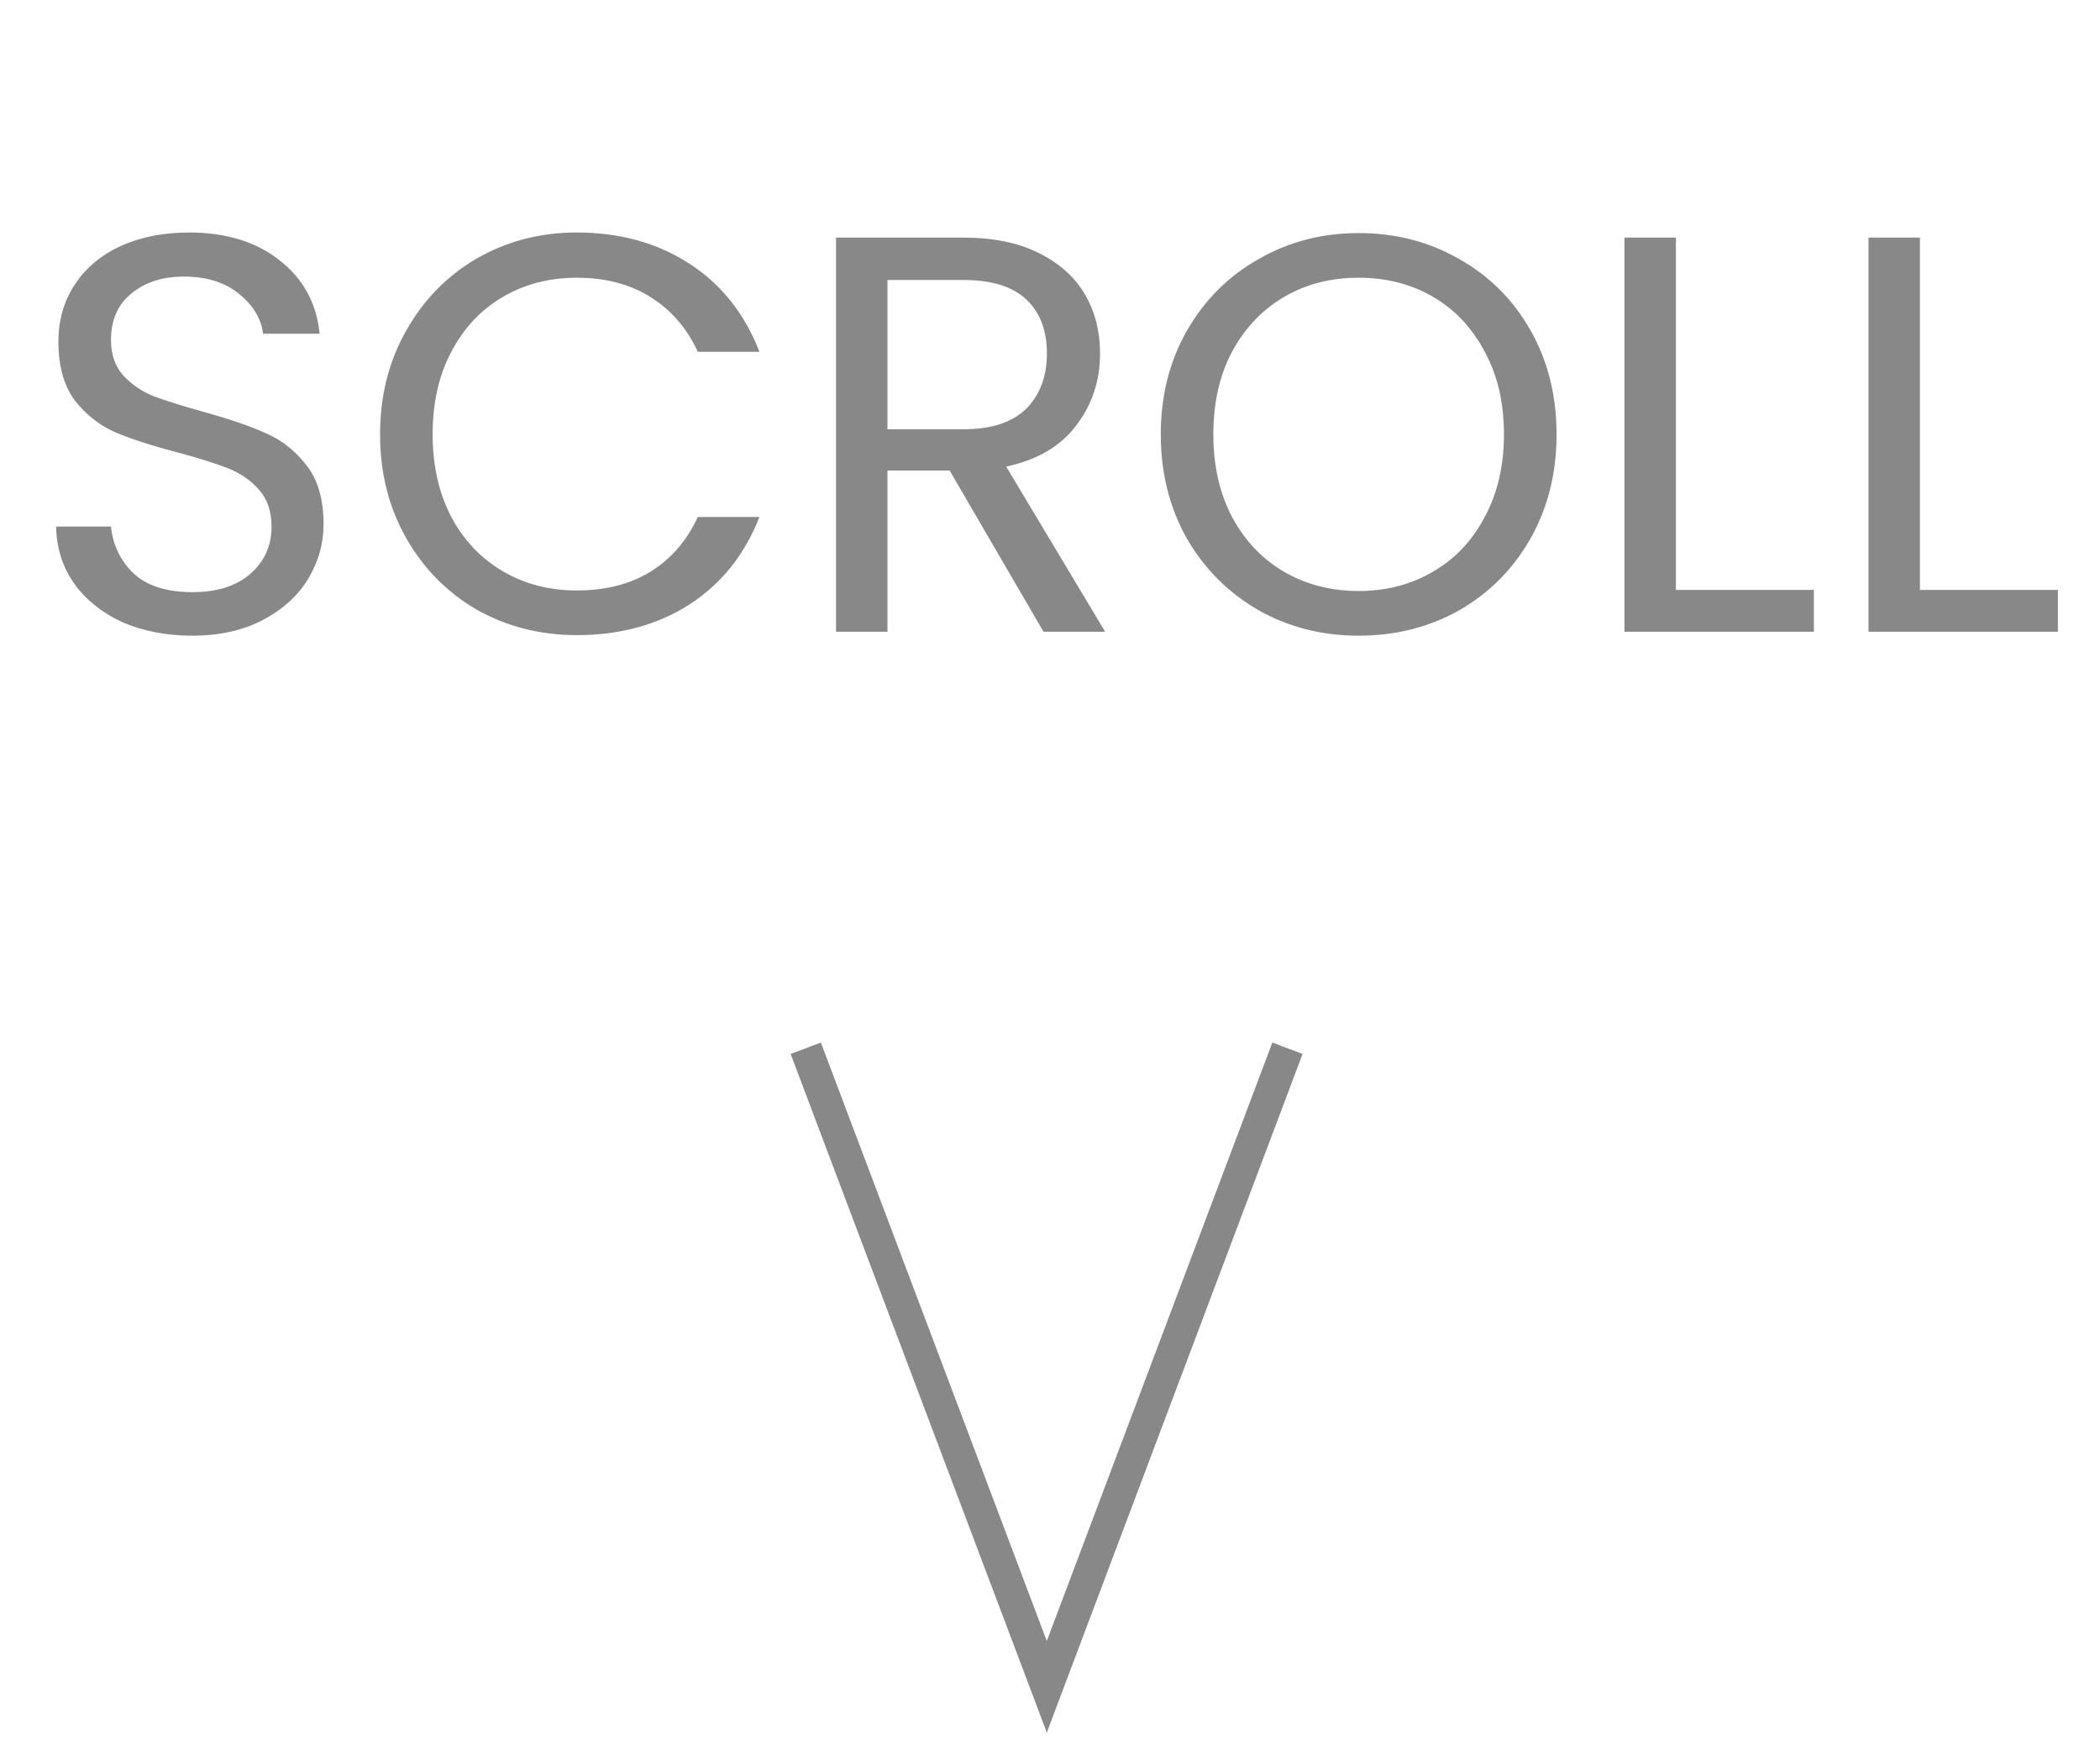 <svg xmlns="http://www.w3.org/2000/svg" width="65" height="54" viewBox="0 0 65 54" fill="none"><path d="M5.955 19.672C5.15 19.672 4.427 19.532 3.785 19.253C3.155 18.961 2.659 18.564 2.298 18.062C1.936 17.549 1.749 16.96 1.738 16.295H3.435C3.494 16.867 3.727 17.351 4.135 17.747C4.555 18.133 5.162 18.325 5.955 18.325C6.714 18.325 7.309 18.138 7.74 17.765C8.184 17.38 8.405 16.89 8.405 16.295C8.405 15.828 8.277 15.449 8.02 15.158C7.764 14.866 7.443 14.644 7.058 14.492C6.673 14.341 6.154 14.178 5.5 14.002C4.695 13.793 4.048 13.582 3.558 13.373C3.079 13.162 2.665 12.836 2.315 12.393C1.977 11.938 1.808 11.331 1.808 10.572C1.808 9.908 1.977 9.318 2.315 8.805C2.654 8.292 3.126 7.895 3.733 7.615C4.351 7.335 5.057 7.195 5.85 7.195C6.994 7.195 7.927 7.481 8.65 8.053C9.385 8.624 9.799 9.383 9.893 10.328H8.143C8.084 9.861 7.839 9.453 7.408 9.103C6.976 8.741 6.404 8.56 5.693 8.56C5.028 8.56 4.485 8.735 4.065 9.085C3.645 9.423 3.435 9.902 3.435 10.52C3.435 10.963 3.558 11.325 3.803 11.605C4.059 11.885 4.369 12.101 4.73 12.252C5.104 12.393 5.623 12.556 6.288 12.742C7.093 12.964 7.74 13.186 8.23 13.408C8.72 13.617 9.14 13.95 9.49 14.405C9.84 14.848 10.015 15.455 10.015 16.225C10.015 16.82 9.858 17.38 9.543 17.905C9.228 18.43 8.761 18.856 8.143 19.183C7.524 19.509 6.795 19.672 5.955 19.672ZM11.764 13.443C11.764 12.252 12.032 11.185 12.569 10.24C13.105 9.283 13.835 8.537 14.756 8C15.69 7.463 16.722 7.195 17.854 7.195C19.184 7.195 20.345 7.516 21.336 8.158C22.328 8.799 23.051 9.709 23.506 10.887H21.599C21.26 10.152 20.77 9.587 20.129 9.19C19.499 8.793 18.74 8.595 17.854 8.595C17.002 8.595 16.238 8.793 15.561 9.19C14.885 9.587 14.354 10.152 13.969 10.887C13.584 11.611 13.391 12.463 13.391 13.443C13.391 14.411 13.584 15.262 13.969 15.998C14.354 16.721 14.885 17.281 15.561 17.677C16.238 18.074 17.002 18.273 17.854 18.273C18.74 18.273 19.499 18.08 20.129 17.695C20.77 17.298 21.26 16.733 21.599 15.998H23.506C23.051 17.164 22.328 18.068 21.336 18.71C20.345 19.34 19.184 19.655 17.854 19.655C16.722 19.655 15.69 19.392 14.756 18.867C13.835 18.331 13.105 17.59 12.569 16.645C12.032 15.7 11.764 14.633 11.764 13.443ZM32.299 19.55L29.394 14.562H27.469V19.55H25.877V7.353H29.814C30.736 7.353 31.512 7.51 32.142 7.825C32.783 8.14 33.262 8.566 33.577 9.103C33.892 9.639 34.049 10.252 34.049 10.94C34.049 11.78 33.804 12.521 33.314 13.162C32.836 13.804 32.113 14.23 31.144 14.44L34.207 19.55H32.299ZM27.469 13.285H29.814C30.678 13.285 31.325 13.075 31.757 12.655C32.188 12.223 32.404 11.652 32.404 10.94C32.404 10.217 32.188 9.657 31.757 9.26C31.337 8.863 30.689 8.665 29.814 8.665H27.469V13.285ZM42.054 19.672C40.922 19.672 39.89 19.41 38.956 18.885C38.023 18.348 37.282 17.608 36.734 16.663C36.197 15.706 35.929 14.633 35.929 13.443C35.929 12.252 36.197 11.185 36.734 10.24C37.282 9.283 38.023 8.543 38.956 8.018C39.89 7.481 40.922 7.213 42.054 7.213C43.197 7.213 44.235 7.481 45.169 8.018C46.102 8.543 46.837 9.278 47.374 10.223C47.91 11.168 48.179 12.241 48.179 13.443C48.179 14.644 47.91 15.717 47.374 16.663C46.837 17.608 46.102 18.348 45.169 18.885C44.235 19.41 43.197 19.672 42.054 19.672ZM42.054 18.29C42.905 18.29 43.67 18.092 44.346 17.695C45.035 17.298 45.571 16.733 45.956 15.998C46.353 15.262 46.551 14.411 46.551 13.443C46.551 12.463 46.353 11.611 45.956 10.887C45.571 10.152 45.04 9.587 44.364 9.19C43.687 8.793 42.917 8.595 42.054 8.595C41.19 8.595 40.42 8.793 39.744 9.19C39.067 9.587 38.53 10.152 38.134 10.887C37.749 11.611 37.556 12.463 37.556 13.443C37.556 14.411 37.749 15.262 38.134 15.998C38.53 16.733 39.067 17.298 39.744 17.695C40.432 18.092 41.202 18.29 42.054 18.29ZM51.874 18.255H56.144V19.55H50.281V7.353H51.874V18.255ZM59.427 18.255H63.697V19.55H57.835V7.353H59.427V18.255Z" fill="#888888"></path><path d="M24.94 32.44L32.401 52.2L39.85 32.44" stroke="#888888" stroke-miterlimit="10"></path></svg>